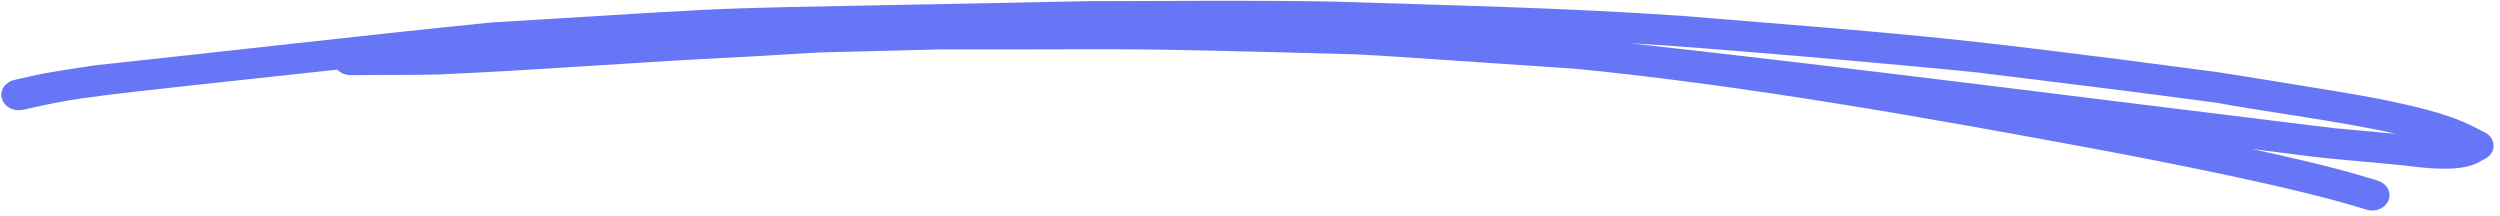 <svg width="347" height="30" viewBox="0 0 347 30" fill="none" xmlns="http://www.w3.org/2000/svg">
<g clip-path="url(#clip0_183_3)">
<path d="M344.931 18.397C342.258 17.118 340.086 15.258 324.165 12.655C318.718 11.786 313.284 10.853 307.834 10.016C267.125 4.604 263.572 4.716 233.512 2.205C217.407 1.084 201.246 0.74 185.108 0.224C173.726 0.002 162.335 0.159 150.952 0.161C89.63 1.446 110.976 0.567 68.221 3.118C49.785 4.964 31.388 7.135 12.965 9.09C10.215 9.555 7.426 9.882 4.71 10.485C1.704 11.161 1.593 11.129 1.159 11.463C-0.812 12.661 0.357 15.742 3.223 15.229C11.555 13.356 11.134 13.54 46.797 9.668C47.821 10.64 48.564 10.419 51.282 10.409C54.503 10.397 57.723 10.408 60.943 10.339C74.019 9.755 87.068 8.744 100.138 8.049C104.637 7.851 109.133 7.541 113.632 7.283C119.302 7.135 124.974 6.993 130.647 6.855C160.015 6.908 151.519 6.552 187.93 7.531C193.643 7.842 188.314 7.5 218.592 9.537C242.142 11.841 267.533 16.347 290.532 20.623C300.479 22.483 318.925 26.064 328.55 29.127C329.477 29.367 330.573 29.105 331.129 28.409C331.917 27.63 331.815 26.353 330.988 25.608C330.206 24.929 329.014 24.84 328.034 24.473C323.688 23.15 317.292 21.709 312.553 20.673L318.927 21.484C324.534 22.249 330.209 22.516 335.827 23.217C338.46 23.468 342.028 23.711 344.226 22.428C344.783 22.11 345.423 21.863 345.762 21.332C346.452 20.365 346.079 18.98 344.936 18.401L344.931 18.397ZM226.262 6.009C235.445 6.468 263.811 8.977 274.206 10.03C285.402 11.4 296.595 12.772 307.769 14.28C313.671 15.4 325.823 16.985 332.532 18.579C329.638 18.284 326.737 18.058 323.841 17.775C291.323 13.819 258.838 9.602 226.262 6.009Z" fill="#6776F7"/>
</g>
<defs>
<clipPath id="clip0_183_3">
<rect width="347" height="30" fill="white"/>
</clipPath>
</defs>
</svg>

